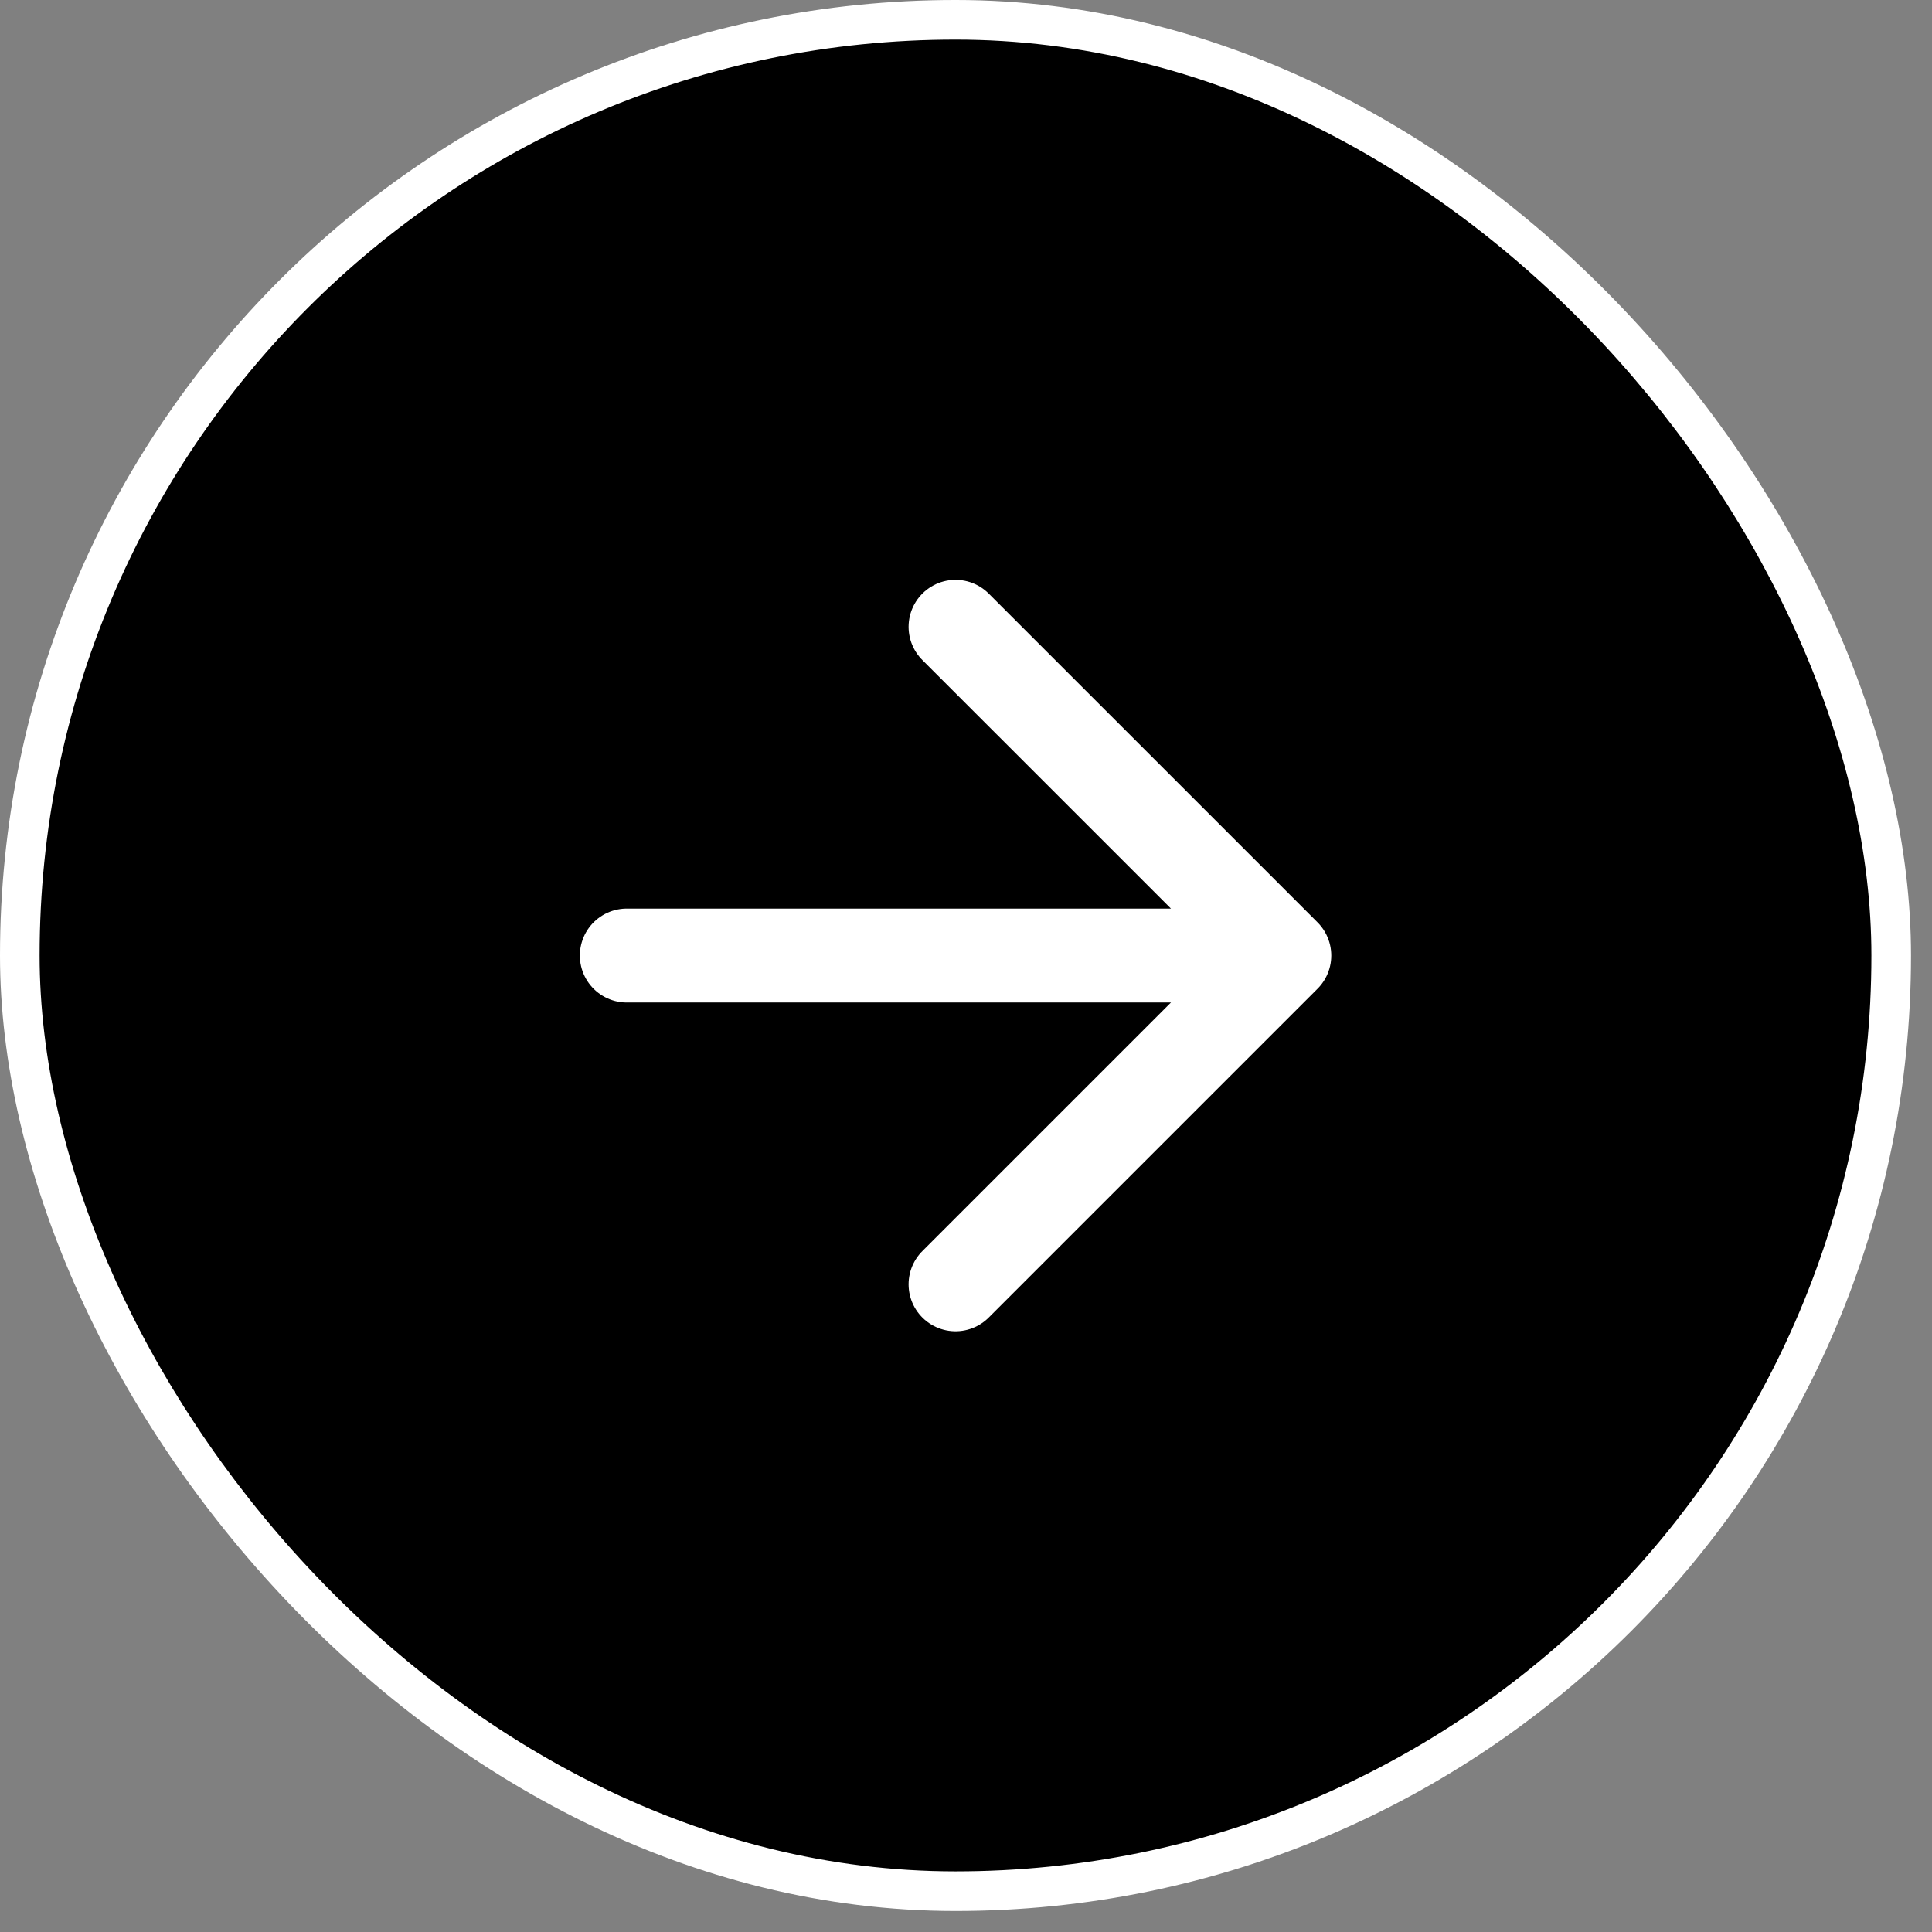 <svg width="46" height="46" viewBox="0 0 46 46" fill="none" xmlns="http://www.w3.org/2000/svg">
<rect x="0" y="0" width="46" height="46" fill="#808080" stroke="none"/>
<rect x="45.5" y="45.5" width="45.5" height="45.5" rx="22.75" transform="rotate(-180 45.5 45.5)" fill="white"/>
<rect x="0.943" y="0.943" width="43.614" height="43.614" rx="21.807" fill="black"/>
<path d="M14.924 22.751H30.579M30.579 22.751L22.751 14.924M30.579 22.751L22.751 30.579" stroke="white" stroke-width="2.236" stroke-linecap="round" stroke-linejoin="round"/>
</svg>
